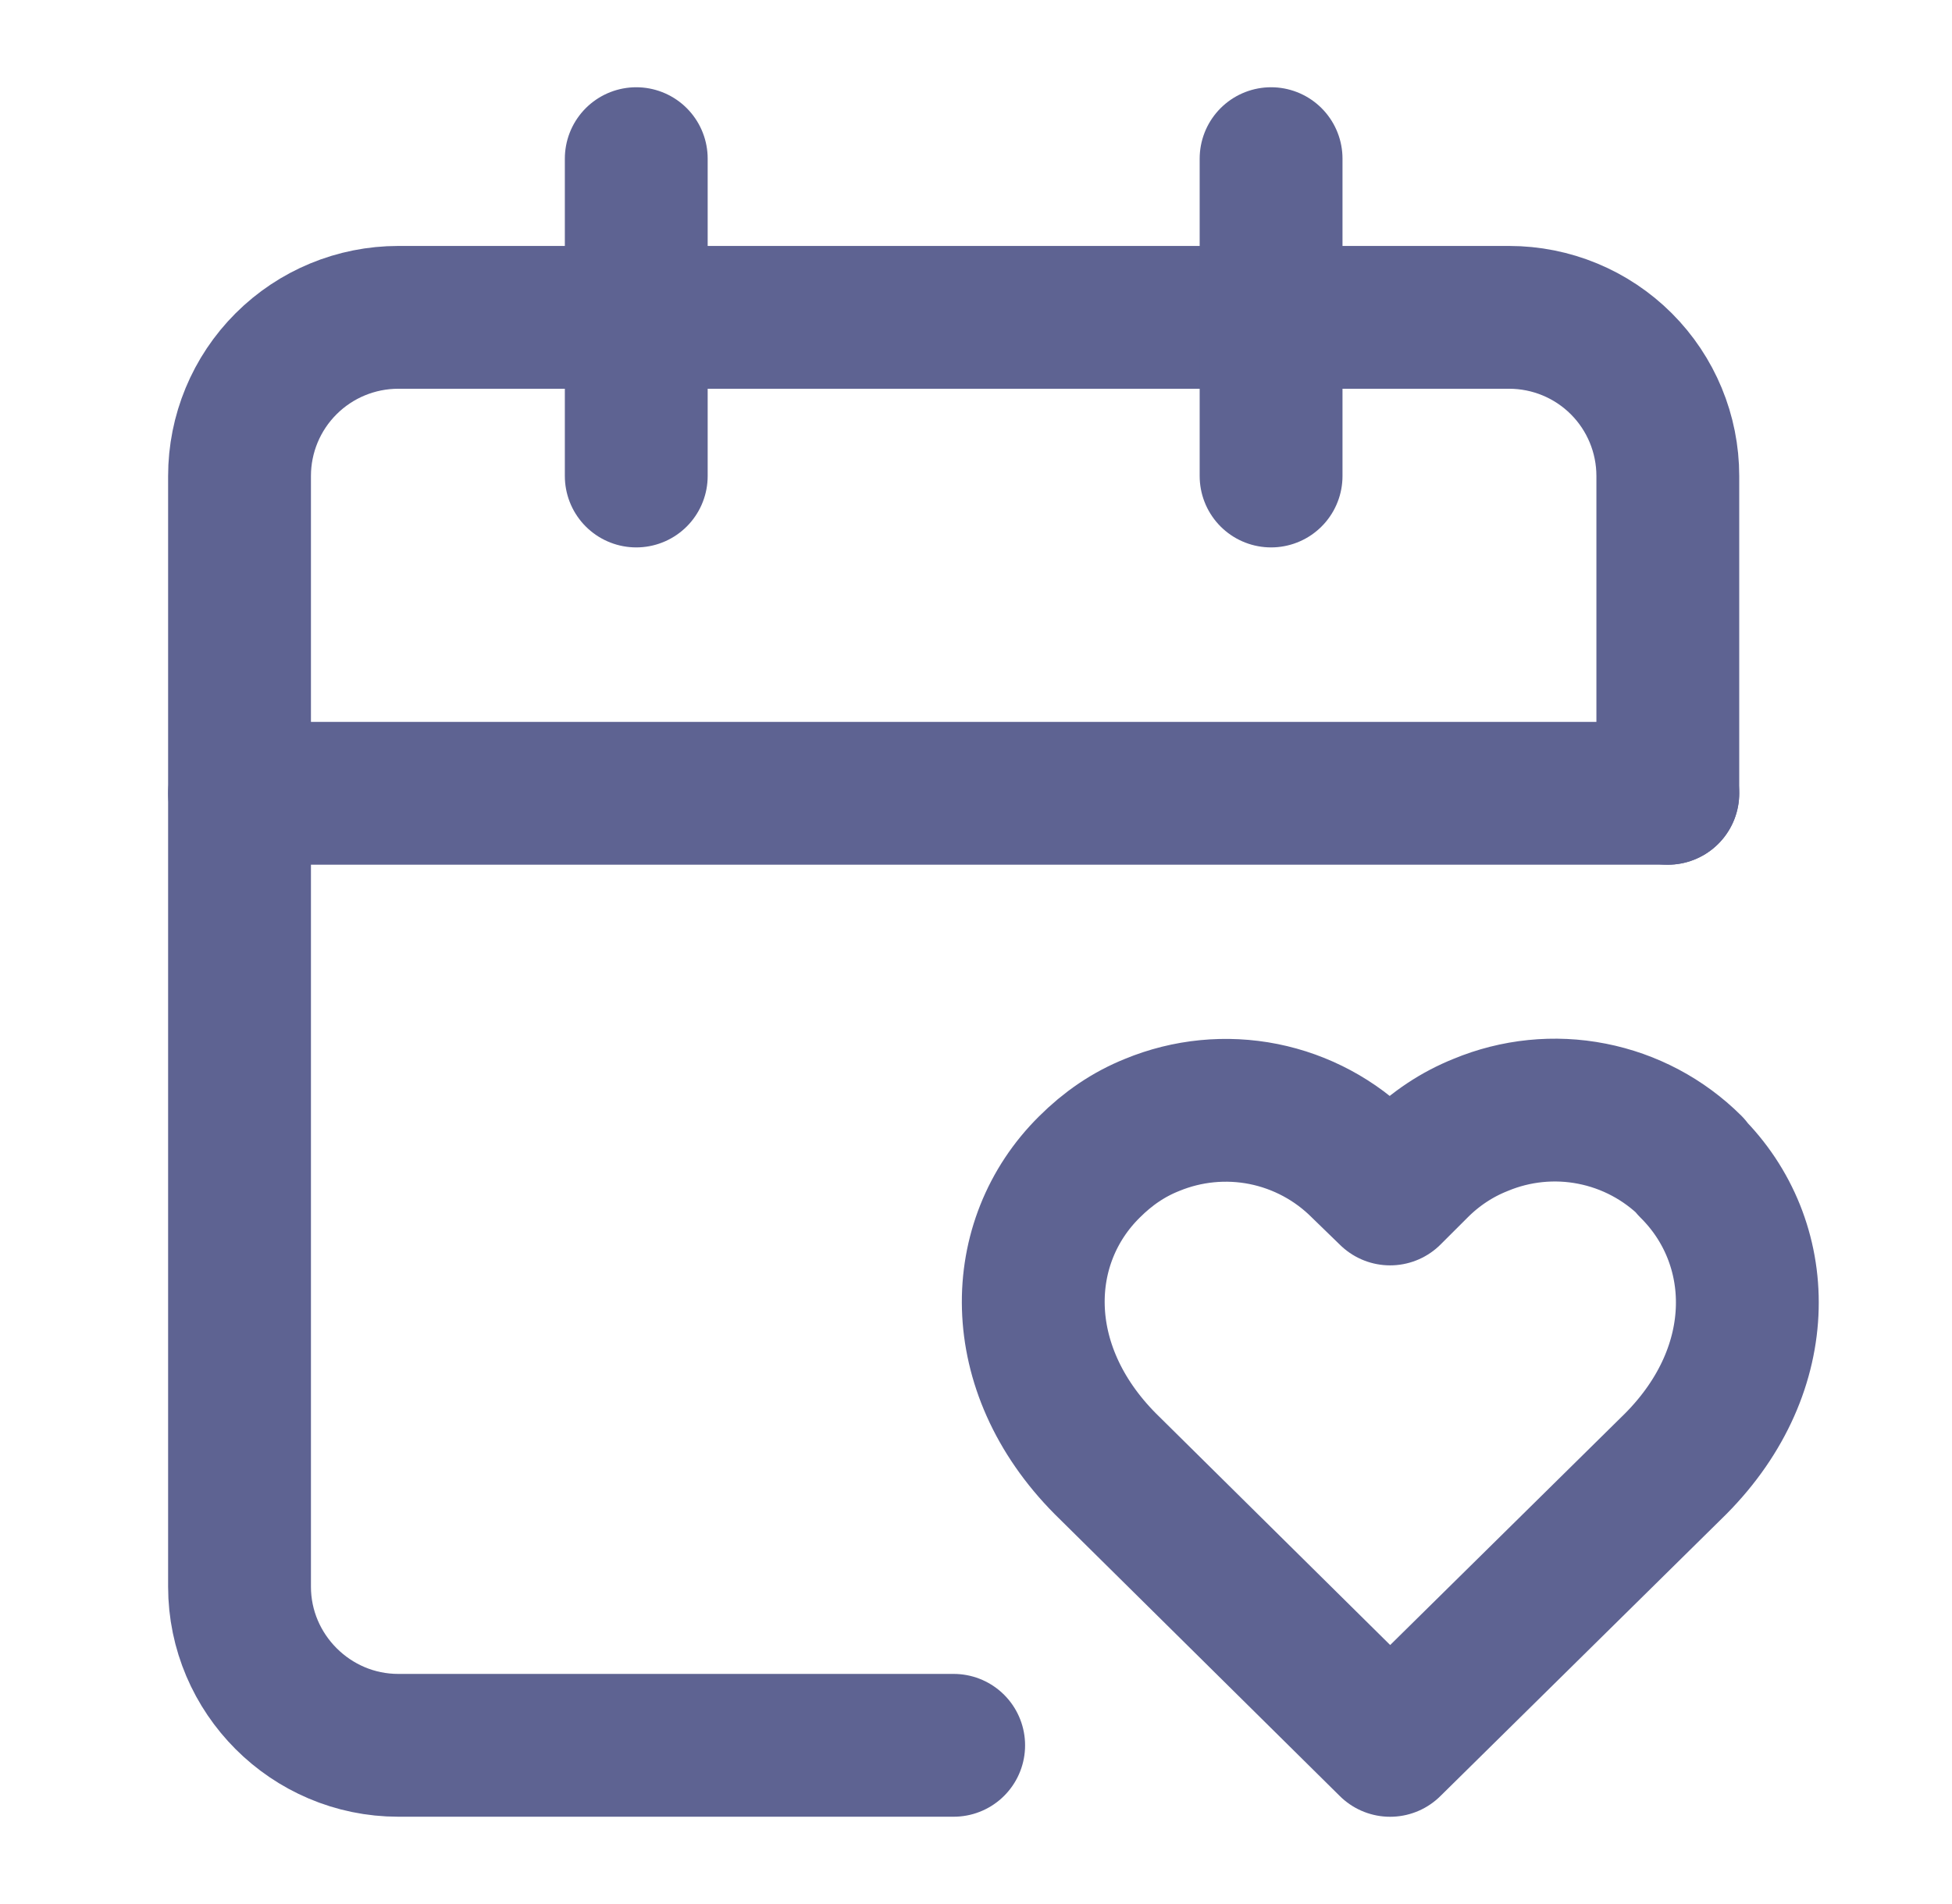 <svg width="41" height="40" viewBox="0 0 41 40" fill="none" xmlns="http://www.w3.org/2000/svg">
<path d="M35.031 16.666V10C35.031 9.116 34.68 8.268 34.055 7.643C33.43 7.018 32.582 6.667 31.698 6.667H8.365C7.481 6.667 6.633 7.018 6.008 7.643C5.382 8.268 5.031 9.116 5.031 10V33.333C5.031 35.166 6.531 36.666 8.365 36.666H20.031" stroke="#5E6392" stroke-width="3" stroke-linecap="round" stroke-linejoin="round"/>
<path d="M26.698 3.333V10" stroke="#5E6392" stroke-width="3" stroke-linecap="round" stroke-linejoin="round"/>
<path d="M13.364 3.333V10" stroke="#5E6392" stroke-width="3" stroke-linecap="round" stroke-linejoin="round"/>
<path d="M5.031 16.666H35.031" stroke="#5E6392" stroke-width="3" stroke-linecap="round" stroke-linejoin="round"/>
<path d="M35.515 24.5C34.947 23.935 34.224 23.551 33.438 23.397C32.652 23.242 31.837 23.325 31.098 23.633C30.598 23.833 30.148 24.133 29.765 24.517L29.198 25.083L28.615 24.517C28.049 23.949 27.327 23.562 26.541 23.404C25.754 23.247 24.939 23.327 24.198 23.633C23.698 23.833 23.265 24.133 22.881 24.517C21.298 26.083 21.215 28.733 23.215 30.75L29.198 36.667L35.198 30.75C37.198 28.733 37.098 26.083 35.515 24.517V24.5Z" stroke="#5E6392" stroke-width="3" stroke-linecap="round" stroke-linejoin="round"/>
</svg>

